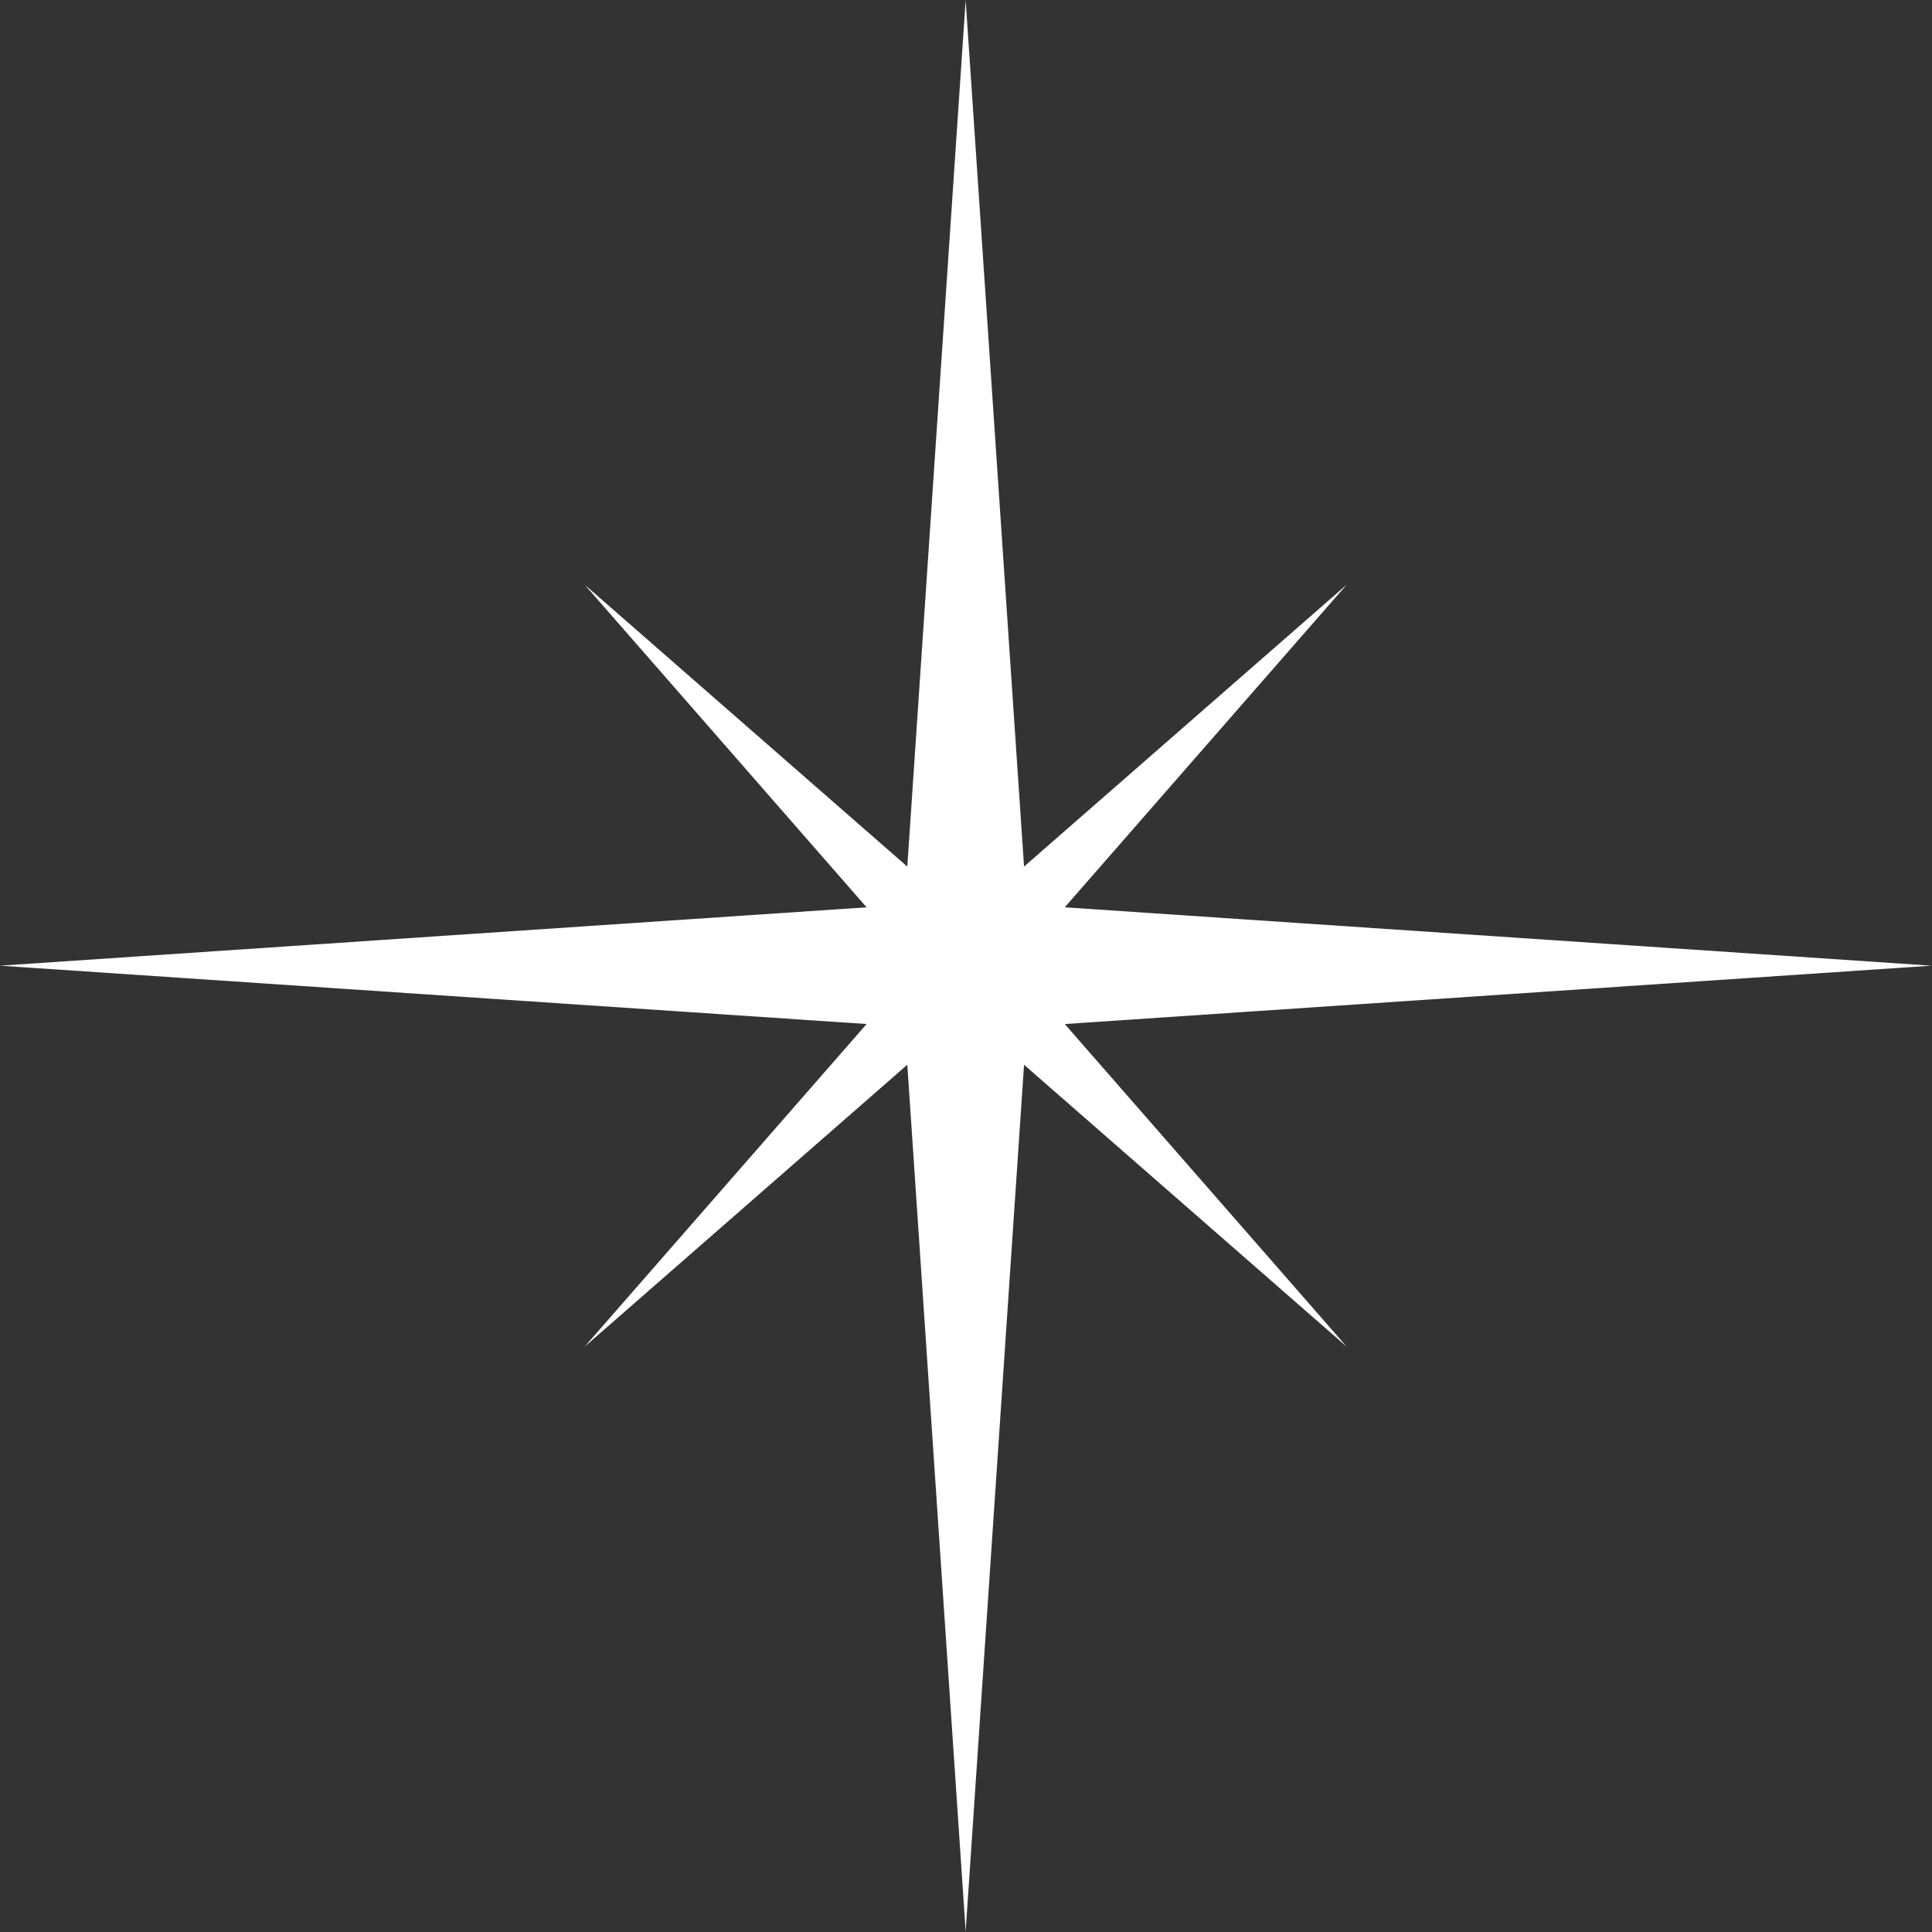 <svg xmlns="http://www.w3.org/2000/svg" xmlns:xlink="http://www.w3.org/1999/xlink" width="500" zoomAndPan="magnify" viewBox="0 0 375 375" height="500" preserveAspectRatio="xMidYMid meet" version="1.2"><rect x="0" y="0" width="375" height="375" fill="#333333" stroke="none"/><g id="1124dd6577"><path style=" stroke:none;fill-rule:nonzero;fill:#ffffff;fill-opacity:1;" d="M 199.266 199.262 L 374.875 187.438 L 199.266 175.609 L 187.434 0 L 175.609 175.609 L 0 187.438 L 175.609 199.262 L 187.434 374.871 Z M 199.266 199.262 "/><path style=" stroke:none;fill-rule:nonzero;fill:#ffffff;fill-opacity:1;" d="M 187.434 196.77 L 261.395 261.391 L 196.77 187.438 L 261.395 113.48 L 187.434 178.105 L 113.477 113.48 L 178.105 187.438 L 113.477 261.391 Z M 187.434 196.77 "/></g></svg>